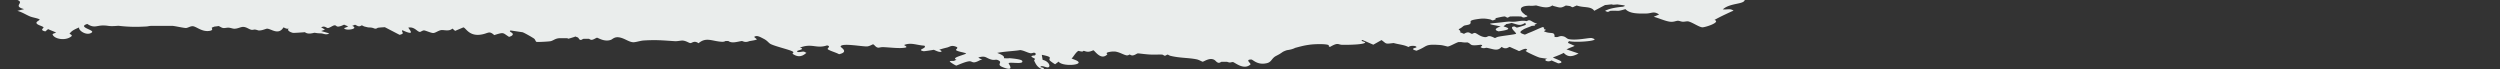 <svg xmlns="http://www.w3.org/2000/svg" width="1440" height="40" fill="none"><rect width="100%" height="100%" fill="#333333" stroke="none"/><g clip-path="url(#a)"><path fill="#EAEDEC" d="M999.524-6.346c2.786.172 3.236 2.322 3.826 3.053 5.97 6.879-5.816 3.826-11.039 8.727.398-.043 1.045.022 1.542 0 2.189-.086 2.935-.408 4.676.688-.498.237-1.045.43-1.542.666-3.731 1.742-6.168 2.86-9.451 4.687 3.93 1.354-5.62 4.406-7.063 4.256-1.94-.194-5.571-2.816-7.958-3.396-.796-.216-2.089.236-3.283.171-.995-.064-1.94-.559-2.736-.559-1.094 0-2.238.753-4.277.58-2.786-.214-6.964-2.213-9.7-2.858l3.134-1.333c-3.183-2.128-4.079-.645-7.362-.559-5.421.13-9.749-.064-12.037-2.536-5.372 1.612-3.432.688-8.605.989-.497.021-1.193.88-1.989.494-1.741-.559-.945-.623.398-1.182 2.089-.839 5.869-1.44 8.605-1.655 3.084-.817-.199-.903-3.084-1.355-3.631.387-2.587 0-3.134 0-1.144 0-3.034.366-3.88.323l-6.267 3.353c-1.989-2.816-6.018-1.59-10.097-3.052-.298.064-.497.236-.796.344-.547.15-1.144.644-1.591.644-.498 0-1.045-.558-1.542-.644-.945-.194-1.592-.215-2.338-.344-3.134 1.762-3.432 1.203-7.013.322-.299-.086-.448-.258-.796-.344-2.637 1.87-5.77.946-9.351-.021-3.283.451-2.985.064-5.074.236-4.576.387-4.079 2.343-2.785 3.783.348.409 1.044.882 1.542 1.355.447.451 2.984.752-.398 1.526-1.095.258-1.493-.495-1.94-.516a99.945 99.945 0 0 0-6.218 0c-.398 0-1.144.666-1.591.666-.398 0-1.144-.645-1.542-.666-1.144-.065-4.029.73-5.472.989l.349.494c-2.487 1.419-2.04.452-3.482.172-1.642-.322-3.283-.602-5.472-.365-8.654 1.032-4.228 1.784-6.167 3.16-.647.451-2.686.58-3.234.86-.895.473-1.144 1.117-3.133 2.02.298.473 1.592 1.268.746 1.677.696.365 1.691.645 2.338 1.01 2.885-1.87 3.531-.107 4.675 0 .15 0 .896-.559 1.592-.537.995.021 2.835 2.063 5.621 2.386 2.089.236 1.442-1.268 4.426-.13.548.216.995.474 1.542.689.548-.194.995-.516 1.592-.667 2.238-.601 9.749-1.31 10.545-1.805.597-.387-4.676-4.042-1.045-4.192.448 0 1.244.645 1.542.645.299 0 4.527-1.268 4.875-1.505.696-.473-.199-1.075-.149-1.182-3.184 1.934-3.93.989-7.81-.022-.945.301-1.939.56-3.133.667.149.236-1.542 1.139-1.443 1.332.15.258 7.511 1.57-2.934 2.86-3.134-.925-1.045-2.043 1.243-2.86-10.047-1.805-6.217-1.526.846-2.364 5.77-.688 3.283-.237 7.013-.322 1.89-.043 4.526-.946 7.013-.323.199-.129.548-.215.796-.322.647-.344.896-.172 1.542 0 .448.129 2.238 1.547 3.83 1.698-.547.215-.995.473-1.542.666l.348.516-1.939.172c-1.393.666-3.631 1.333-4.726 2-2.338 1.44-2.735 1.977.746 3.03.846-.3 1.542-.688 2.338-1.01 2.736-1.053 5.123-2.279 7.859-3.332 1.641.387.647.903.746 1.01.697.731 2.189.15 0 1.355 3.78 1.999 6.367-.28 6.168 3.374.448-.064 1.094.065 1.542 0 .597-.064 1.542-.666 2.736-.537 2.288.236 2.487 1.44 3.929 1.741 4.526.903 11.689-.903 13.181-.623.547.107 2.139.666 1.542.989-1.89 1.074-11.838 1.526-14.425.795-.646.193-.696.967-.795 1.01l3.879 1.698c-1.193.602-2.785 1.075-3.929 1.677-.249.13-.597.215-.796.344l6.964 2.386c-3.83 2.02-6.218 2.128-8.556-.365-1.044.623-3.979 1.827-5.471 2.343-.299.107-.497.236-.796.322 1.244.58 2.636 1.118 3.88 1.698 1.492.71 1.641 1.505-.796 1.677-.547-.215-.995-.473-1.542-.666-.796-.323-1.492-.71-2.338-1.01-1.89 1.332-5.372-.323-2.338-1.01-.248 0-3.979-.452-4.675-.689-1.741-.602-3.88-1.634-5.422-2.364-4.327-2.107-1.392-1.527-1.542-2.021-.597-1.677-3.879.602-4.675.666-.249 0-1.144-.559-1.542-.688-.299-.085-.498-.236-.746-.343-1.045-.387-2.885-1.333-3.084-1.333-.746 0-2.089 1.805-4.676-.043-2.387 2.794-4.775 1.204-8.605.537-.547-.086-2.089.753-3.481-.408-.249-.215 2.089-1.01.049-1.354-6.914.945-4.924-.344-7.61-1.333-.149-.065-1.492.215-3.631-.215-.249-.043-1.044.086-1.542 0-1.641.473-5.024 2.536-6.267 2.58-.299 0-2.636-.753-4.228-.86-9.5-.71-6.914.687-13.728 3.267-4.477-1.204.05-1.634 0-2.02-.05-1.011-3.631-1.054-4.626-.087-2.388-1.31-5.72-1.504-8.555-2.321-5.173.666-3.93.451-6.964-1.698l-4.725 2.665-6.218-2.708c-1.79.537 1.542 1.031 1.542 1.354 0 1.397-10.843 1.483-13.28 1.419-2.487-.086-2.189-1.57-6.964 1.203-1.094-.215-.646-.967-.746-1.01-1.641-.838-7.66-.602-10.097-.365-.498.043-1.741.236-2.338.322-2.537.409-4.775 1.053-7.063 1.655-.099.043 0 .15-1.592.667-1.343.43-2.785.558-3.133.666-.647.194-1.99.752-2.338 1.01-2.089 1.44-1.791 1.204-3.93 2.343-2.387 1.29-2.437 3.418-5.073 4.063-5.521 1.354-8.108-2.085-9.003-2.085-4.029 0 .1 2.279-.547 2.88-3.631 3.246-8.406-.752-9.898-1.375-.448-.194-1.492.258-1.99.215-.945-.086-1.492-.409-1.592-.409h-3.133c-.348 0-1.144.882-2.089.495-1.393-.538-1.393-1.828-3.681-2.085-2.288-.15-4.576 1.547-5.123 1.547-.348 0-2.089-1.096-3.482-1.375-4.775-.968-9.749-.688-15.171-2.043-.597-.15-1.243-.687-1.542-.687-.348 0-1.144.666-1.591.666-.398 0-1.144-.666-1.542-.666-1.592-.065-4.029.043-6.218 0-3.332-.108-7.361-.753-7.809-.688-.647.086-1.791 1.139-3.133 1.182-.747.021-1.344-.516-1.542-.537-.199 0-.946.73-2.09.43-1.939-.495-3.78-1.806-6.416-2.15-.497 0-1.045-.022-1.542 0-5.024.58-2.636 1.44-2.835 1.655-3.78 3.783-7.312-2.364-8.058-2.364-.199 0-1.442.709-2.736.816-1.442.108-2.387-.494-2.735-.494-.896 0 .248.881-3.134 0-1.691.924-3.233 4.127-3.979 4.364 1.044.516 2.586.946 3.432 1.504 3.73 2.43-8.953 3.332-10.843.323l-1.99 1.505c-.298 0-2.935-1.87-3.134-2.215-.945-1.397 2.537-1.784-4.576-3.203l.498 2.924c2.735.494 4.526 2.923 3.68 3.998-.994 1.247-4.227-1.505-5.023.15 0 .065 3.283.452 1.542 1.355-3.383-1.053-4.129-3.181-5.024-4.901-.249-.473.497-1.01.448-1.16-.199-.43-4.576-1.742 0-2.021-.199-.172 1.243-.86-.349-1.527-.497-.215-1.492.473-2.487.237-1.74-.366-3.481-1.483-5.67-1.785-.846.13-1.343.215-2.338.323-3.631.387-7.61.623-10.942 1.311 1.989.796 4.426 1.741 3.829 3.031 2.836.237 2.935 0 3.134 0 2.039.172 6.914.624 7.411 1.548 1.144 2.279-6.715.516-7.809 1.311-.298.215 4.129 5.267-3.233 2.386-4.427-1.72.398-2.665-2.935-4.127-1.492-.645-1.79.365-4.327-.473-2.835-.946-2.785-2.214-7.013-1.032.398.15.995.903 2.338 1.01-.448.237-1.145.43-1.592.667-4.278 2.3-3.93.3-6.019.516-2.139.236-5.521 1.763-7.311 2.472-.548 0-3.88-2.171-3.83-2.365.099-.451 2.238-.3 2.337-.322.547-.194.995-.473 1.592-.666-3.73-1.204 5.372-2.945 5.521-3.698-1.641-.645-4.526-.946-5.72-1.784-.696-.516 1.741-1.268 0-2-2.736-1.138-3.681.022-5.123.388-1.642.408-3.233.795-4.676 1.333 2.537.902 1.144 1.87-1.591.666l-1.542-.666c-.299.128-5.571.902-5.87.838-4.377-.967 2.338-1.612.448-3.203-4.427-.236-7.71-2.042-11.689-.365 1.841 1.117 2.04 1.44-.796 1.676-3.133.258-7.958-.344-11.34-.473-.995-.043-2.338.366-2.736.323-1.641-.194-2.288-1.956-3.034-1.913-.348 0-1.642.924-3.134 1.16-2.288.344-15.22-2.257-15.519.13-.049.45 5.124 3.052-.895 4.385-1.641-.968-5.123-1.87-6.416-2.816-.796-.58 2.138-1.699-.498-2.258-6.217 2.086-8.655-1.44-15.618 1.29 3.531.882-1.542 1.526-1.592 2.02-.149 1.097 2.636.194 3.681.259.696.043 1.393.73 1.741.752-.547 0-3.333 3.891-8.008.538-.547-.387 1.94-.753-1.294-1.913-2.934-1.054-8.704-2.473-11.191-3.633-1.443-.667-1.84-1.935-4.278-3.16-1.89-.925-3.83-2.257-5.421-1.032.447.494 1.542 1.268 1.542 1.354-.05.409-2.885.817-3.93.989-.796.129-1.293.602-2.736.516-.945-.065-1.541-.473-1.939-.516-2.736.387-5.72 1.548-7.81 0-.646.043-1.293-.021-1.541 0-.299.021-.597.516-2.139.451-5.621-.258-9.053-2.945-13.48.839-2.487-1.785-3.73-.086-4.626-.086-.895 0-2.337-1.226-4.327-1.44-1.144-.13-3.134.45-4.676.343-6.665-.43-10.694-.86-17.906-.408-2.089.129-4.825 1.14-6.267 1.01-2.388-.215-4.576-2.063-7.411-2.708-3.084-.71-4.278.946-5.173 1.29-3.781 1.461-7.511-1.183-8.058-1.183-.547 0-1.94 1.161-3.134 1.226-.696.043-1.343-.56-1.542-.58h-3.133c-.398.02-1.095.666-1.592.644-.945-.021-1.144-1.053-1.542-1.333-.298-.236-1.144-.43-1.542-.666-.298.086-.497.236-.796.322-5.322 1.677-2.188.624-4.675.667-1.691 0-1.343.021-3.134 0-2.736-.065-3.78 1.182-5.471 1.676-1.045.301-7.809.58-8.207.473-.796-.215-.697-1.375-1.642-1.999-1.591-1.032-3.78-2.278-5.67-3.224-.249-.13-.547-.215-.746-.344l-7.014-1.032c-1.392.645 1.443 1.182 1.294 2.193-.1.709-.896 1.096-2.139 1.504-3.78-2.321-2.636-2.902-8.556-1.031-3.183-2.902-3.332-.796-8.157-.215-6.615.773-8.306-4.214-9.649-4.214l-4.726 2-1.542-1.333c-2.039 1.891-5.073.58-6.615.903-1.691.365-3.134 1.569-4.327 1.655-1.244.107-4.576-1.505-5.472-1.505-.796 0-1.89.881-2.288.881-1.591 0-3.034-3.074-6.615-2.515-.597.108 5.322 5.632-3.532 1.505-.845 1.182 1.94 1.806-1.591 2.687l-8.506-4.407c-1.194.108-1.89.065-3.929.323-.349.043-.647.559-1.592.537-.448 0-1.293-.516-2.288-.623-2.338-.237-.796.172-3.93-.623-.547-.151-.994-.516-1.541-.688-1.741 1.053-2.09.473-3.88-.344-.448.236-1.144.43-1.592.666 4.228 1.784-4.079 3.053-4.675 1.333 0-.13 1.343-.452 1.542-.667.149-.129.596-.193.795-.344l-2.337-1.01c-.548.172-.995.473-1.592.666-3.134 1.14-2.587-.3-3.83-.3-1.094 0-2.835 1.526-3.979 1.569-.746.021-2.04-1.634-3.83-.301.149.129.646.215.796.344.795.73 2.686.494-.796 1.677l4.626 1.354c-1.642 1.182-3.582 0-4.676 0-3.233-.108-1.791-.15-3.88-.344-.298-.022-3.581 1.225-5.421-.344-.995.107-6.516.473-6.815.408-1.94-.43-3.73-1.59-2.487-2.472-1.542.301-2.188-.451-3.084-.688-2.835 4.687-6.913.86-9.351.731-.696-.043-2.735 1.075-4.775 1.053-.398 0-1.293-.43-2.238-.537-.497-.064-1.393.28-2.089.13-1.492-.323-2.686-1.527-4.526-1.656-1.642-.13-3.283 1.118-5.472 1.032-.895-.043-1.94-.516-3.133-.602-1.095-.065-2.288.387-3.283.172-.995-.215-1.642-.817-2.487-1.118-.796.194-2.239.3-2.338.322-.448.15-1.442.538-1.592.667-.199.215 1.493 1.633-1.989 1.892-4.228.322-7.312-2.989-9.302-2.774-1.343.13-2.437.946-3.531 1.032-.945.086-6.516-1.16-7.76-1.225H86.896c-1.045.043-1.791.301-2.338.322-5.87.344-10.247.323-16.365-.386-6.167.537-5.272-.194-8.953-.172-3.531 0-5.073 1.72-8.953-.882-5.969 1.849 4.377 3.461 2.636 4.88-2.934 2.364-8.058-1.311-7.312-2.88-1.84.73-3.78 1.676-4.725 2.665-.248.258-.796.795-.796 1.01 0 .13 1.99.688.945 1.526-3.282 2.644-9.55 1.548-10.694-.988-.298-.624 1.244-.86 1.99-1.226-1.393-.73-3.233-1.332-4.626-2.02l-1.591 1.332c-3.582-.795-.796-1.891-1.045-2.343-.497-.795-3.88-1.31-4.079-2.558-.149-.86 2.388-1.698 1.741-2.063-1.144-.667-3.93-1.032-5.471-1.677-2.338-.967-4.278-2.365-7.262-3.203l3.88-.989C6.316 3.2 15.916 1.393 8.505-.478 7.013-.39 5.919-.541 4.626-.82 2.039-1.38 1.99-1.874 0-2.863c.696-.731 2.736-.56 3.134-.667.398-.129 1.591-.623 1.591-.666-.1-.86-.845.215 0-1.354.1-.215-.1-.495 0-.667-3.581-.989-1.044-1.182-.895-1.848.15-.56.298-1.247.497-1.935h996.983c-.74 1.247-4.622 2.537-1.786 3.719"/></g><defs><clipPath id="a"><path fill="#fff" d="M0 40h1440V0H0z"/></clipPath></defs></svg>
